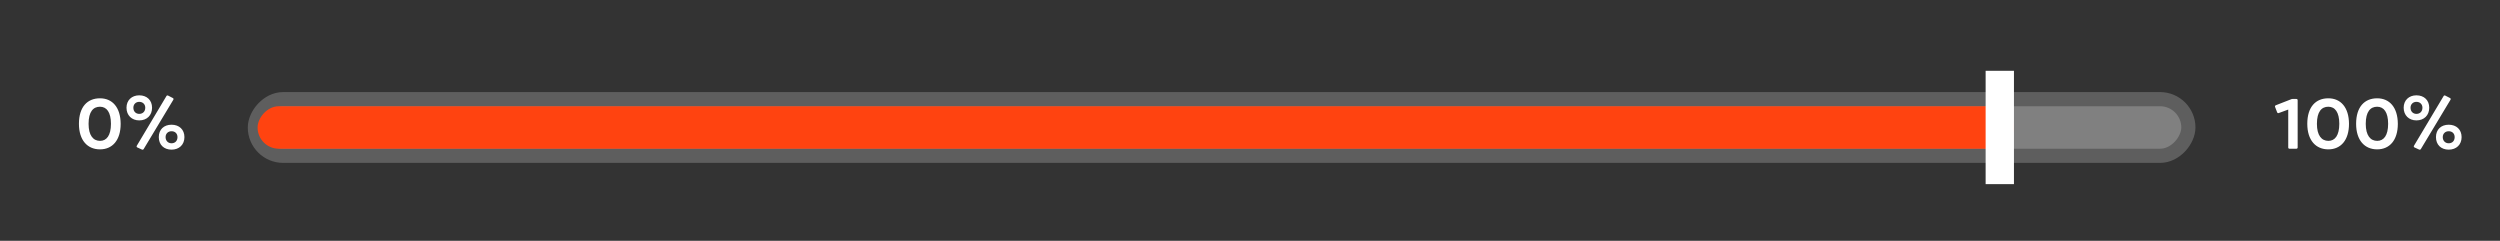<svg xmlns="http://www.w3.org/2000/svg" width="353" height="34" viewBox="0 0 353 34" fill="none"><rect x="0" y="0" width="353" height="34" fill="#333333" stroke="none"/><rect x="-1" y="1" width="273.011" height="8" rx="4" transform="matrix(1 0 0 -1 36.988 23)" fill="#808080" stroke="#5E5E5E" stroke-width="2"></rect><rect width="248" height="6" rx="3" transform="matrix(1 0 0 -1 36.371 21)" fill="#FF4310"></rect><line y1="-2" x2="16" y2="-2" transform="matrix(-5.50992e-08 1 1 3.46772e-08 284.371 10)" stroke="white" stroke-width="4"></line><path d="M14.117 21.09C12.347 21.09 11.146 19.81 11.146 17.48C11.146 15.08 12.347 13.88 14.117 13.88C15.867 13.88 17.026 15.16 17.037 17.49C17.037 19.81 15.867 21.09 14.117 21.09ZM14.127 19.89C15.046 19.89 15.666 19.14 15.666 17.48C15.666 15.84 15.056 15.07 14.117 15.07C13.177 15.07 12.507 15.75 12.507 17.49C12.507 19.13 13.166 19.89 14.127 19.89ZM19.661 17C18.601 17 17.861 16.28 17.861 15.21C17.861 14.16 18.601 13.46 19.661 13.46C20.751 13.46 21.471 14.16 21.471 15.21C21.471 16.28 20.741 17 19.661 17ZM20.291 21.04C20.231 21.14 20.141 21.16 20.041 21.12L19.391 20.82C19.281 20.77 19.261 20.67 19.321 20.57L23.491 13.58C23.551 13.47 23.631 13.45 23.741 13.5L24.401 13.84C24.501 13.89 24.531 13.98 24.471 14.09L20.291 21.04ZM19.661 16.08C20.161 16.08 20.511 15.74 20.511 15.21C20.511 14.72 20.161 14.38 19.661 14.38C19.181 14.38 18.831 14.72 18.831 15.21C18.831 15.74 19.181 16.08 19.661 16.08ZM24.221 21.13C23.131 21.13 22.421 20.43 22.421 19.36C22.421 18.3 23.131 17.61 24.221 17.61C25.311 17.61 26.041 18.3 26.041 19.36C26.041 20.43 25.301 21.13 24.221 21.13ZM24.221 20.23C24.731 20.23 25.061 19.88 25.061 19.36C25.061 18.87 24.731 18.53 24.221 18.53C23.731 18.53 23.381 18.87 23.381 19.36C23.381 19.88 23.731 20.23 24.221 20.23Z" fill="white"></path><path d="M324.239 13.97C324.359 13.97 324.429 14.04 324.429 14.15V20.82C324.429 20.93 324.359 21 324.239 21H323.279C323.159 21 323.099 20.93 323.099 20.82V15.47L321.769 15.96C321.649 16 321.569 15.96 321.529 15.85L321.239 15.1C321.199 14.99 321.239 14.91 321.349 14.86L323.499 14.02C323.579 13.98 323.649 13.97 323.739 13.97H324.239ZM328.759 21.09C326.989 21.09 325.789 19.81 325.789 17.48C325.789 15.08 326.989 13.88 328.759 13.88C330.509 13.88 331.669 15.16 331.679 17.49C331.679 19.81 330.509 21.09 328.759 21.09ZM328.769 19.89C329.689 19.89 330.309 19.14 330.309 17.48C330.309 15.84 329.699 15.07 328.759 15.07C327.819 15.07 327.149 15.75 327.149 17.49C327.149 19.13 327.809 19.89 328.769 19.89ZM335.654 21.09C333.884 21.09 332.684 19.81 332.684 17.48C332.684 15.08 333.884 13.88 335.654 13.88C337.404 13.88 338.564 15.16 338.574 17.49C338.574 19.81 337.404 21.09 335.654 21.09ZM335.664 19.89C336.584 19.89 337.204 19.14 337.204 17.48C337.204 15.84 336.594 15.07 335.654 15.07C334.714 15.07 334.044 15.75 334.044 17.49C334.044 19.13 334.704 19.89 335.664 19.89ZM341.198 17C340.138 17 339.398 16.28 339.398 15.21C339.398 14.16 340.138 13.46 341.198 13.46C342.288 13.46 343.008 14.16 343.008 15.21C343.008 16.28 342.278 17 341.198 17ZM341.828 21.04C341.768 21.14 341.678 21.16 341.578 21.12L340.928 20.82C340.818 20.77 340.798 20.67 340.858 20.57L345.028 13.58C345.088 13.47 345.168 13.45 345.278 13.5L345.938 13.84C346.038 13.89 346.068 13.98 346.008 14.09L341.828 21.04ZM341.198 16.08C341.698 16.08 342.048 15.74 342.048 15.21C342.048 14.72 341.698 14.38 341.198 14.38C340.718 14.38 340.368 14.72 340.368 15.21C340.368 15.74 340.718 16.08 341.198 16.08ZM345.758 21.13C344.668 21.13 343.958 20.43 343.958 19.36C343.958 18.3 344.668 17.61 345.758 17.61C346.848 17.61 347.578 18.3 347.578 19.36C347.578 20.43 346.838 21.13 345.758 21.13ZM345.758 20.23C346.268 20.23 346.598 19.88 346.598 19.36C346.598 18.87 346.268 18.53 345.758 18.53C345.268 18.53 344.918 18.87 344.918 19.36C344.918 19.88 345.268 20.23 345.758 20.23Z" fill="white"></path></svg>